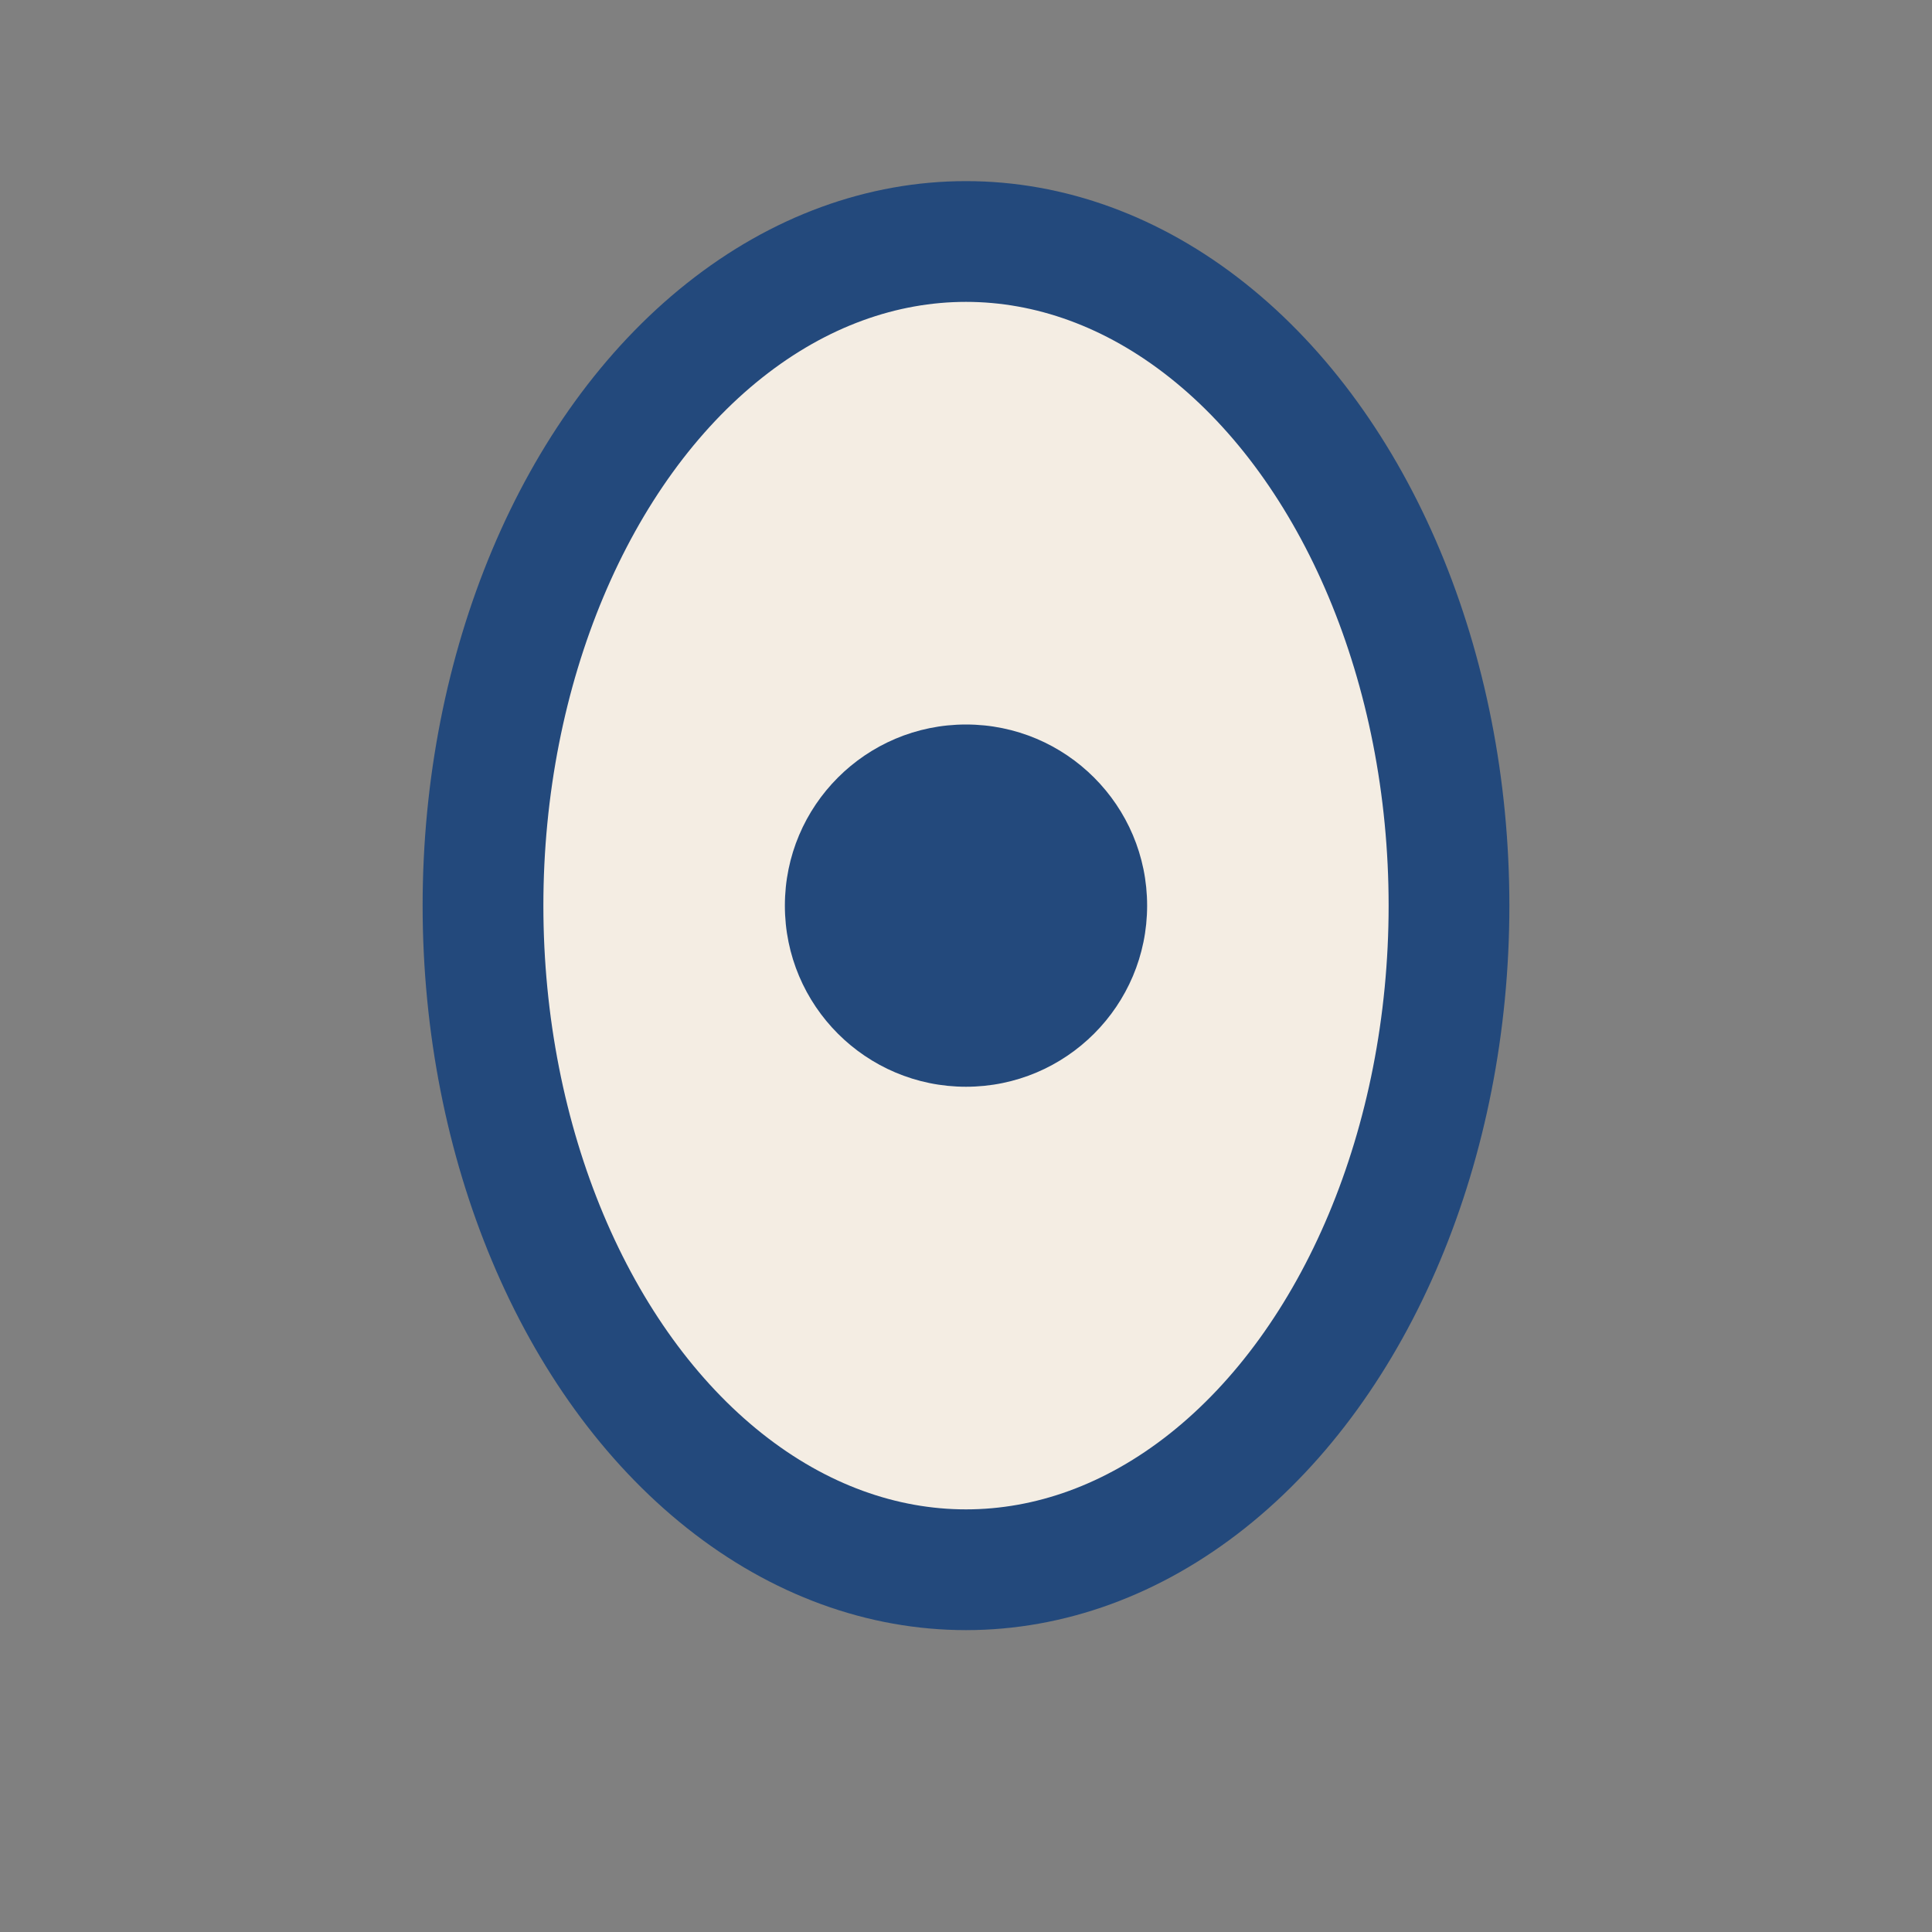 <?xml version="1.0" encoding="UTF-8"?>
<svg xmlns="http://www.w3.org/2000/svg" width="32" height="32" viewBox="0 0 32 32"><rect x="0" y="0" width="32" height="32" fill="#808080" stroke="none"/><ellipse cx="16" cy="15" rx="8" ry="11" fill="#F4EDE3" stroke="#23497C" stroke-width="2"/><circle cx="16" cy="15" r="3" fill="#23497C"/></svg>